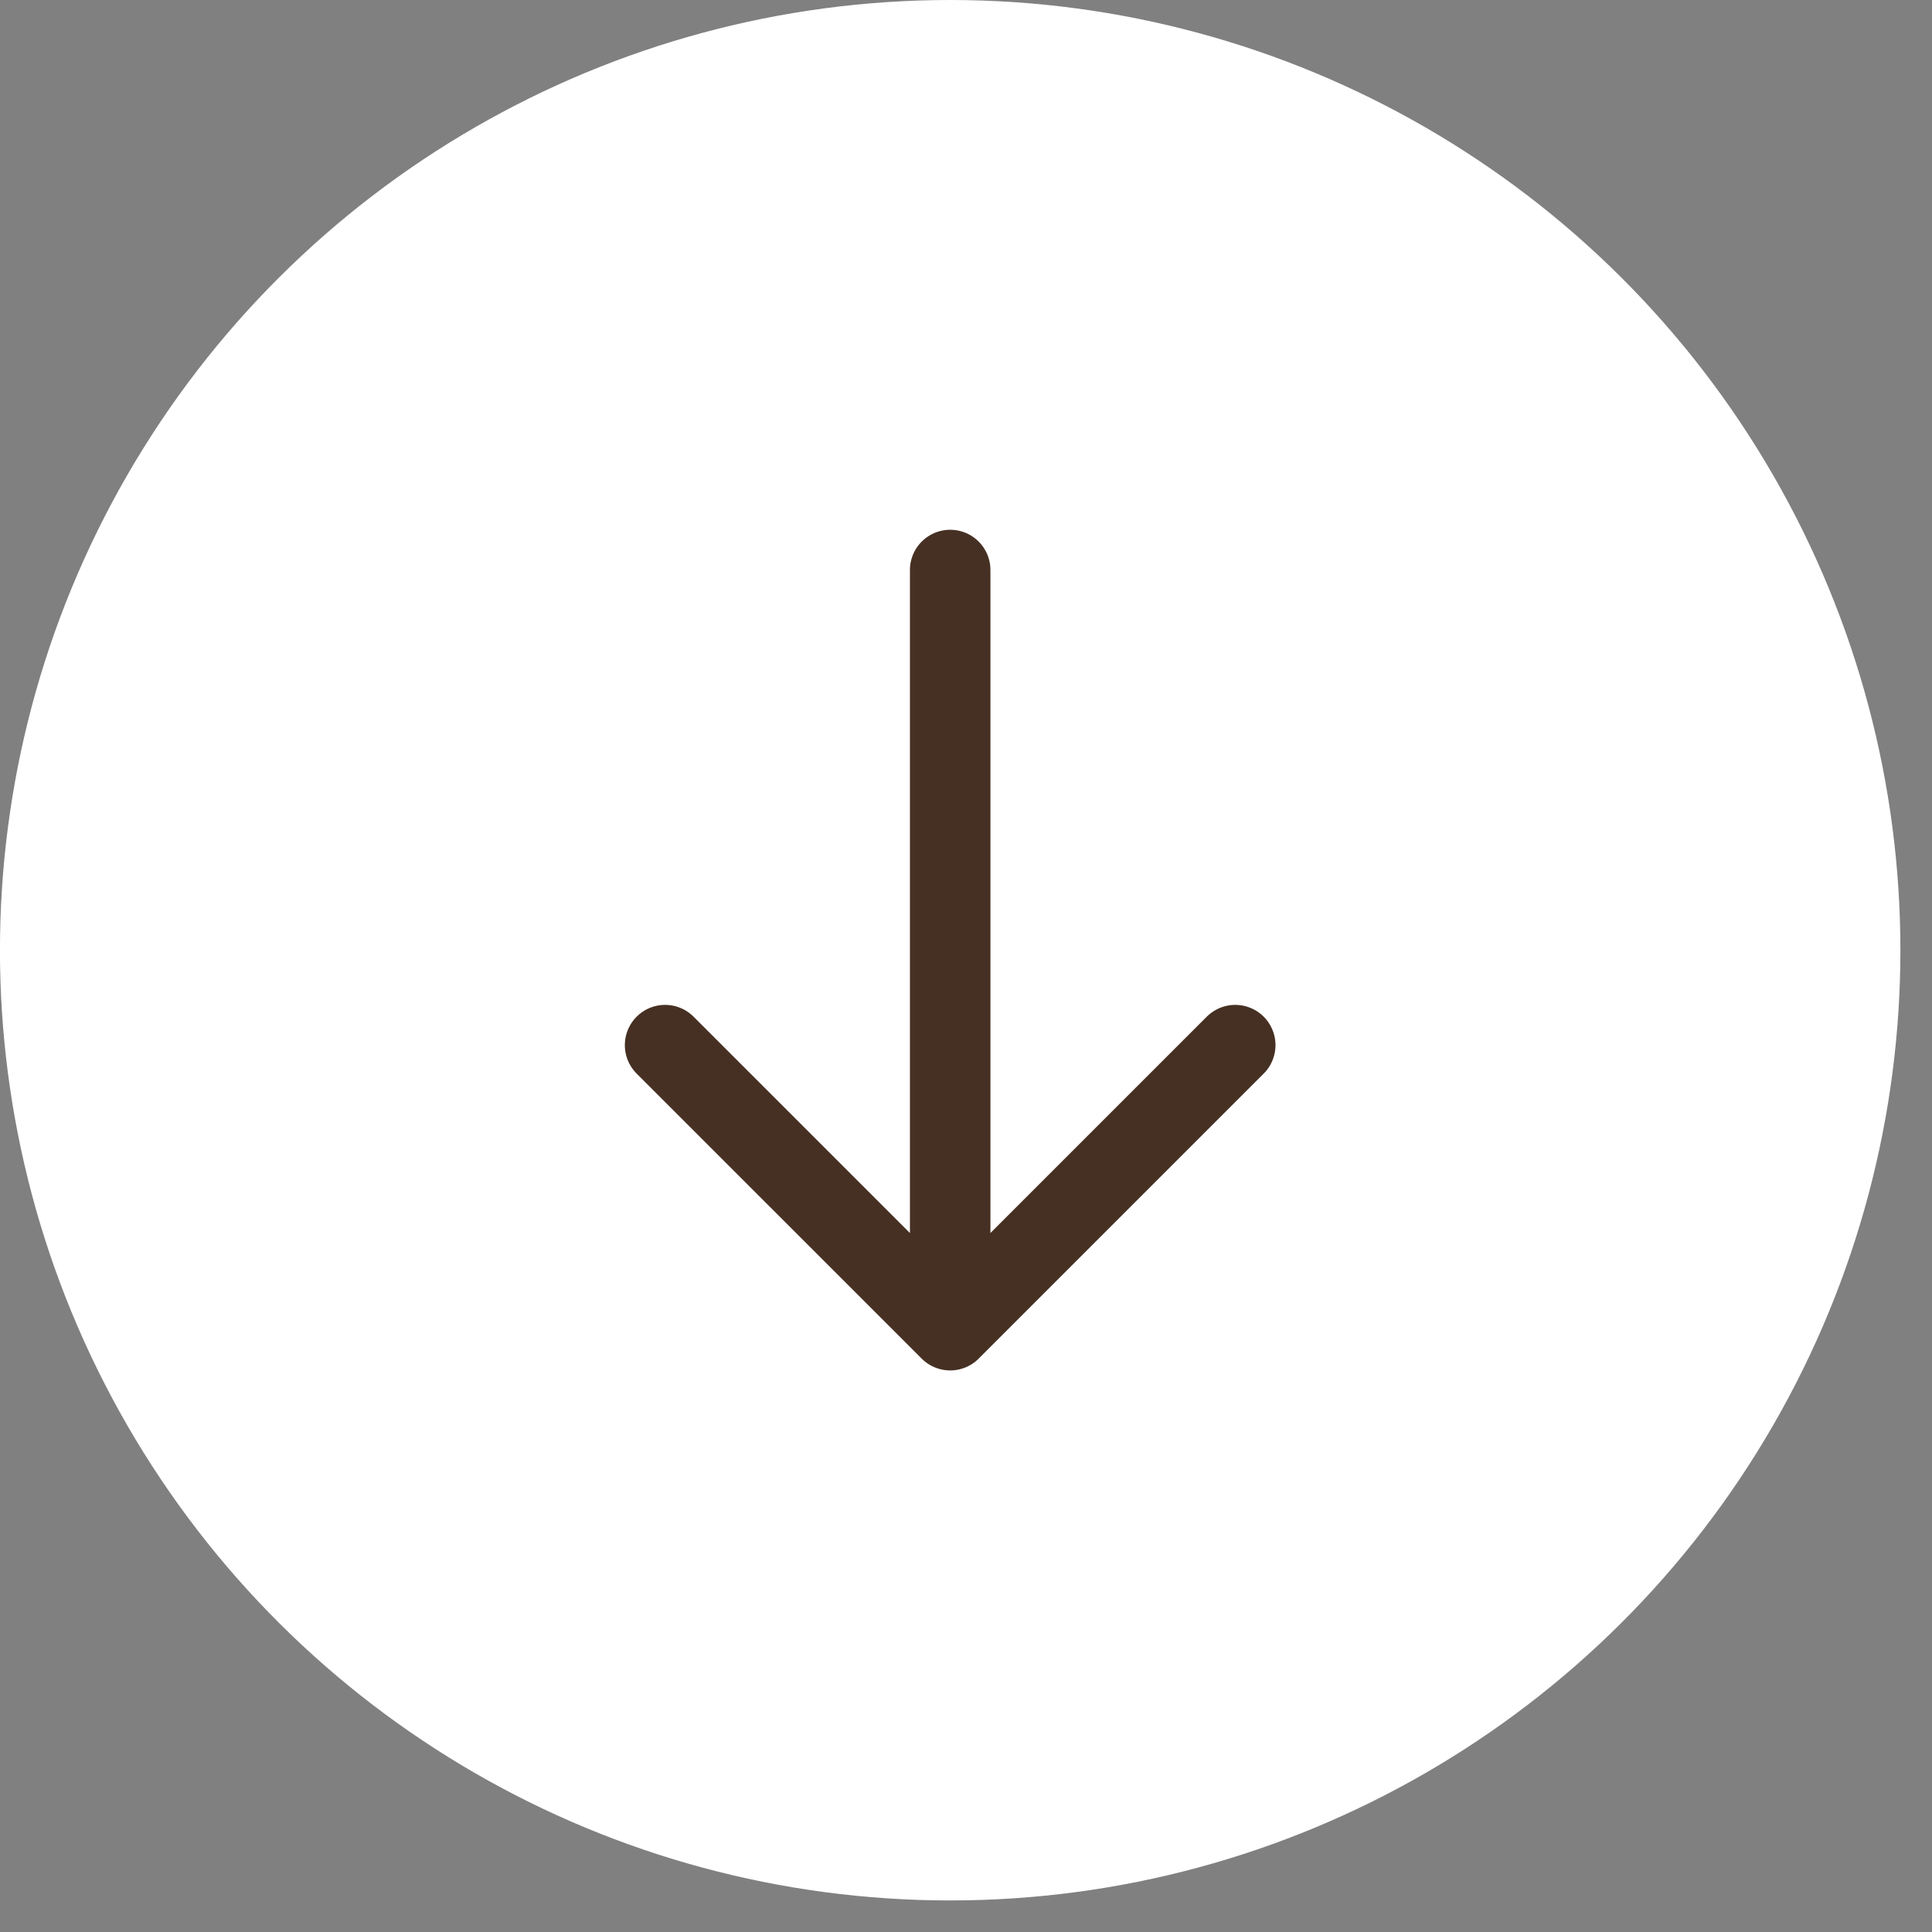 <svg width="48" height="48" viewBox="0 0 48 48" fill="none" xmlns="http://www.w3.org/2000/svg">
<rect x="0" y="0" width="48" height="48" fill="#808080" stroke="none"/>
<circle cx="23.607" cy="23.608" r="23.608" transform="rotate(90 23.607 23.608)" fill="white"/>
<rect width="28.329" height="28.329" transform="translate(37.771 9.44) rotate(90)" fill="white"/>
<path d="M23.607 14.162L23.607 33.048M23.607 33.048L30.689 25.966M23.607 33.048L16.524 25.966" stroke="#463023" stroke-width="2" stroke-linecap="round" stroke-linejoin="round"/>
</svg>

